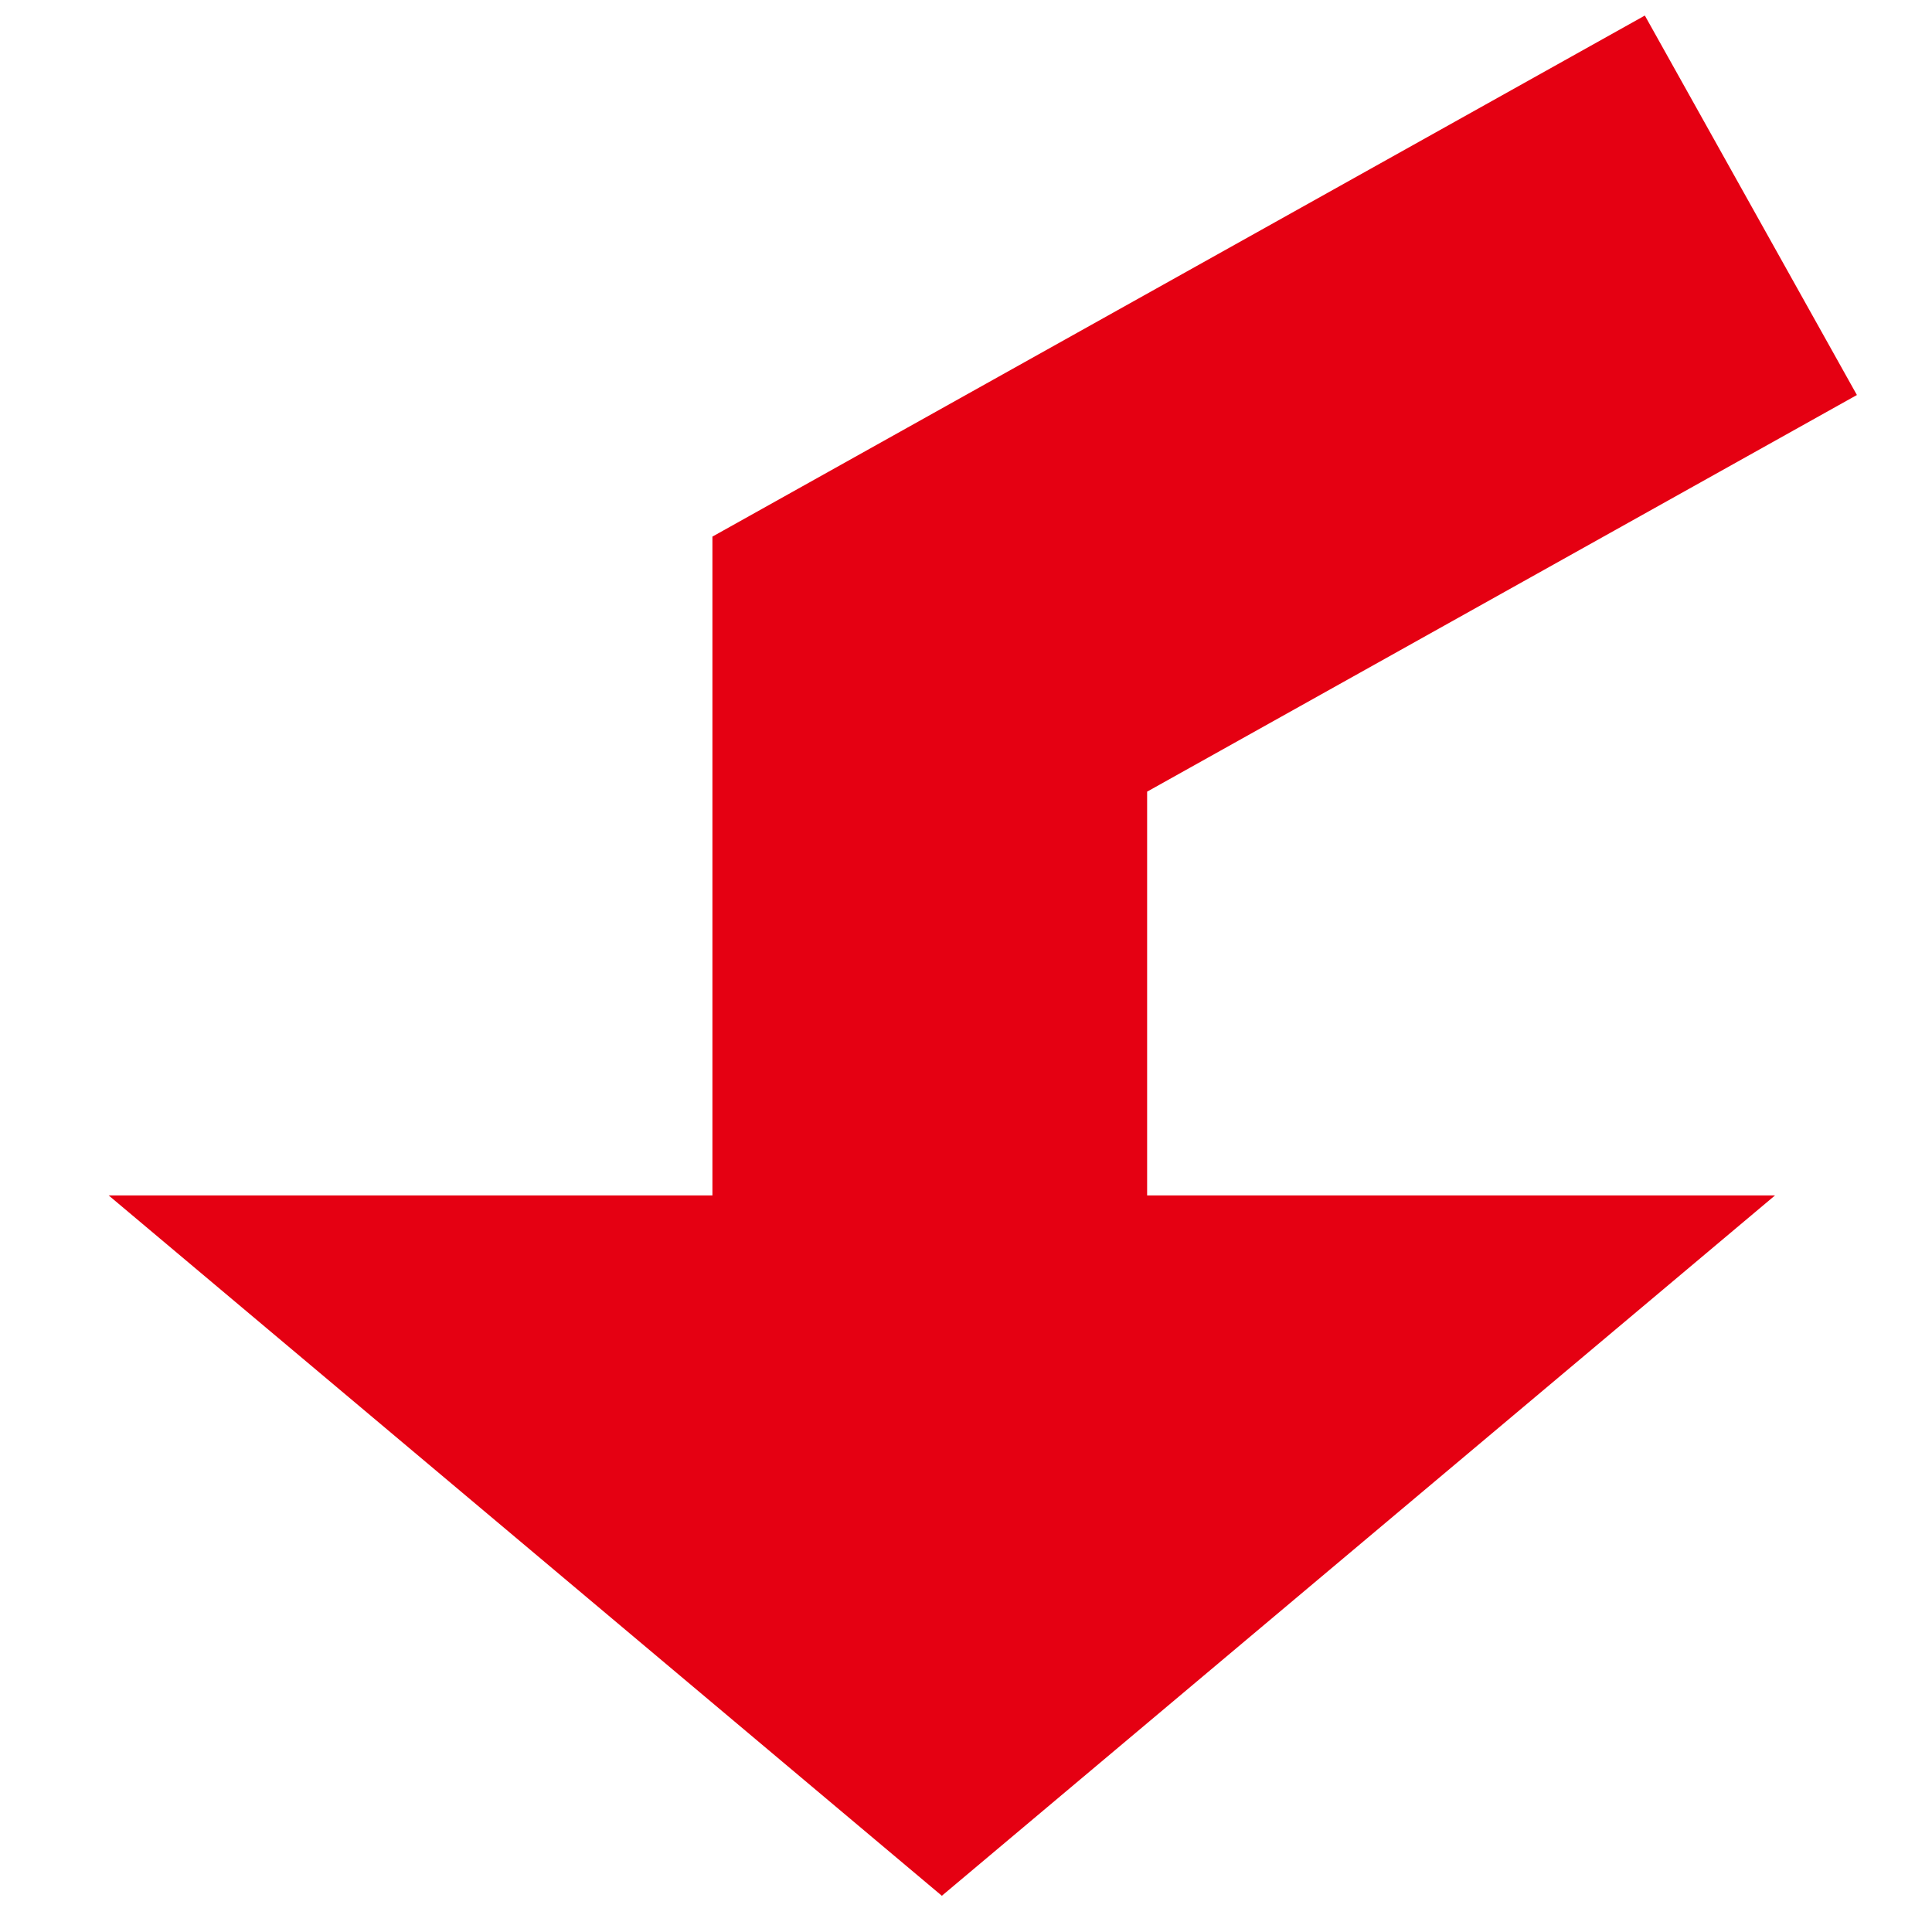 <svg xmlns="http://www.w3.org/2000/svg" viewBox="0 0 160 160"><path d="M147 99l-69 58L9 99h138z" fill="#e50012"/><path fill="none" stroke="#e50012" stroke-width="36" stroke-miterlimit="10" d="M77 132V55l68-38"/></svg>